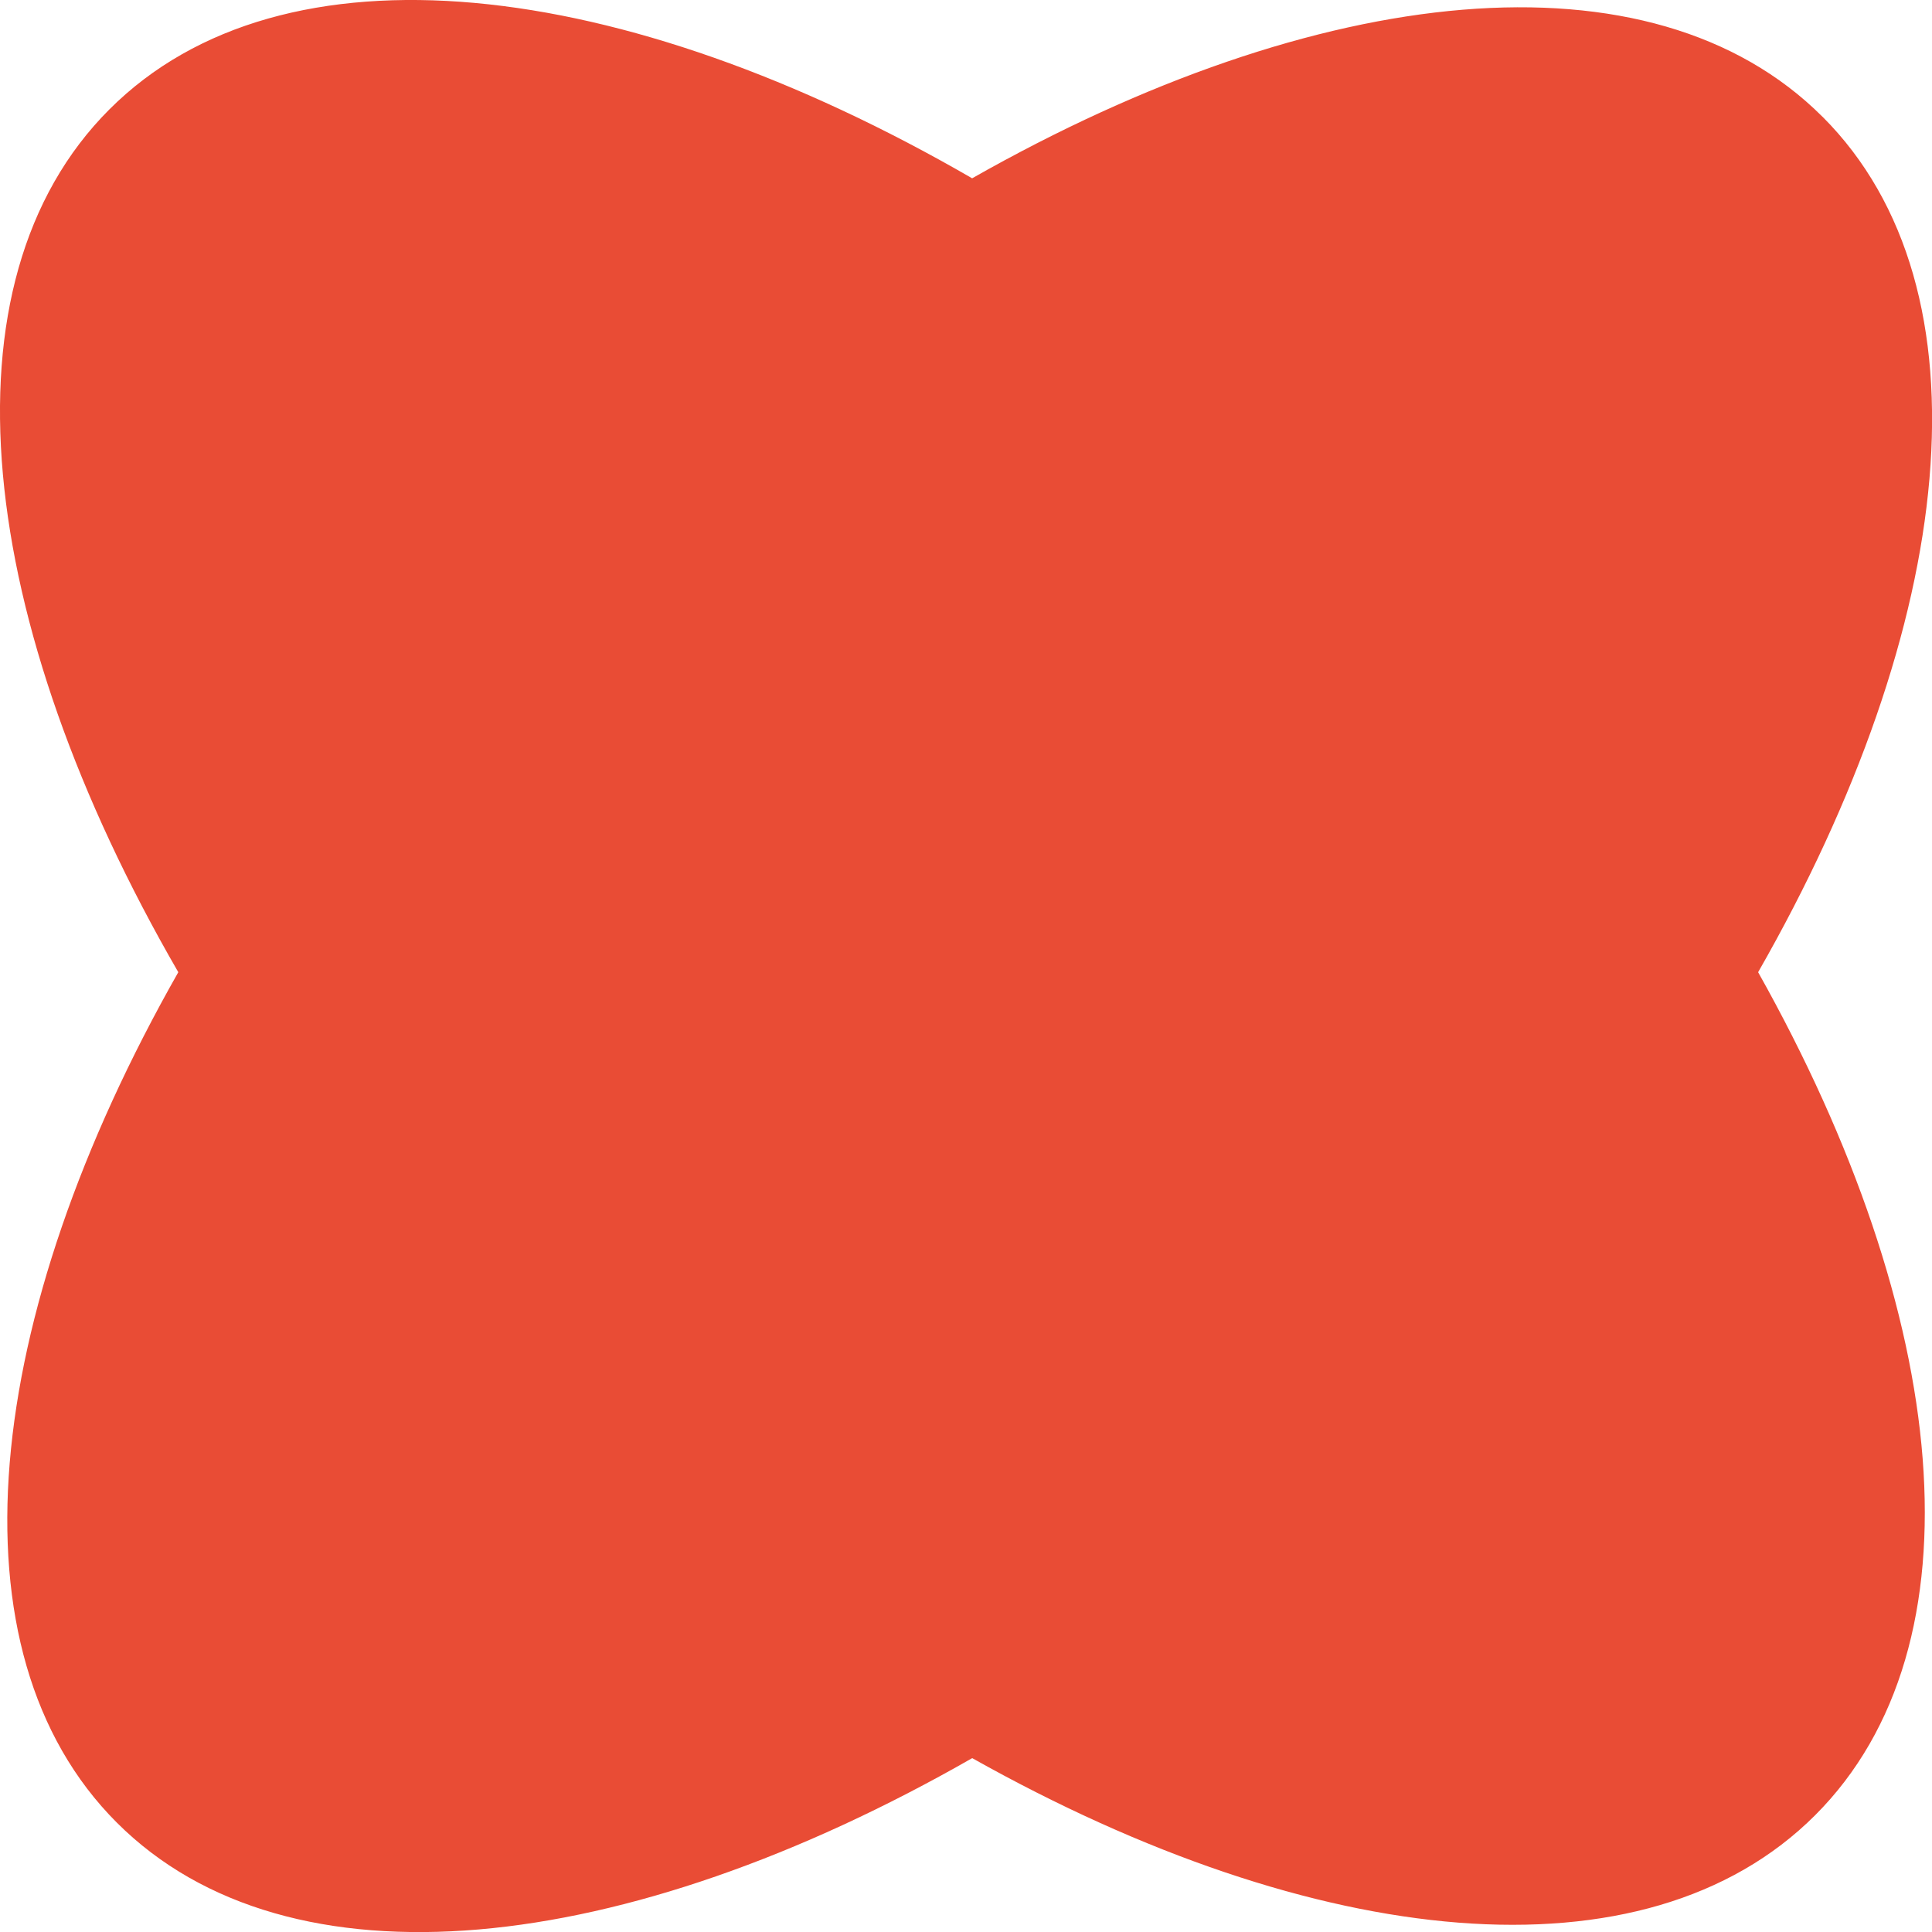 <?xml version="1.0" encoding="UTF-8"?>
<svg id="Laag_1" data-name="Laag 1" xmlns="http://www.w3.org/2000/svg" viewBox="0 0 283.46 283.46">
  <defs>
    <style>
      .cls-1 {
        fill: #e94c35;
      }
    </style>
  </defs>
  <path class="cls-1" d="M267.4,17.14c-25.13-25.13-74.05-19.78-124.77,9.02C91.28-3.55,41.48-9.38,16.05,16.05S-3.55,91.28,26.16,142.64c-28.8,50.71-34.15,99.64-9.02,124.77,25.25,25.25,74.52,19.71,125.5-9.46,50.33,28.26,98.73,33.32,123.68,8.37,24.95-24.95,19.89-73.35-8.37-123.68,29.17-50.97,34.71-100.25,9.46-125.5Z"/>
</svg>